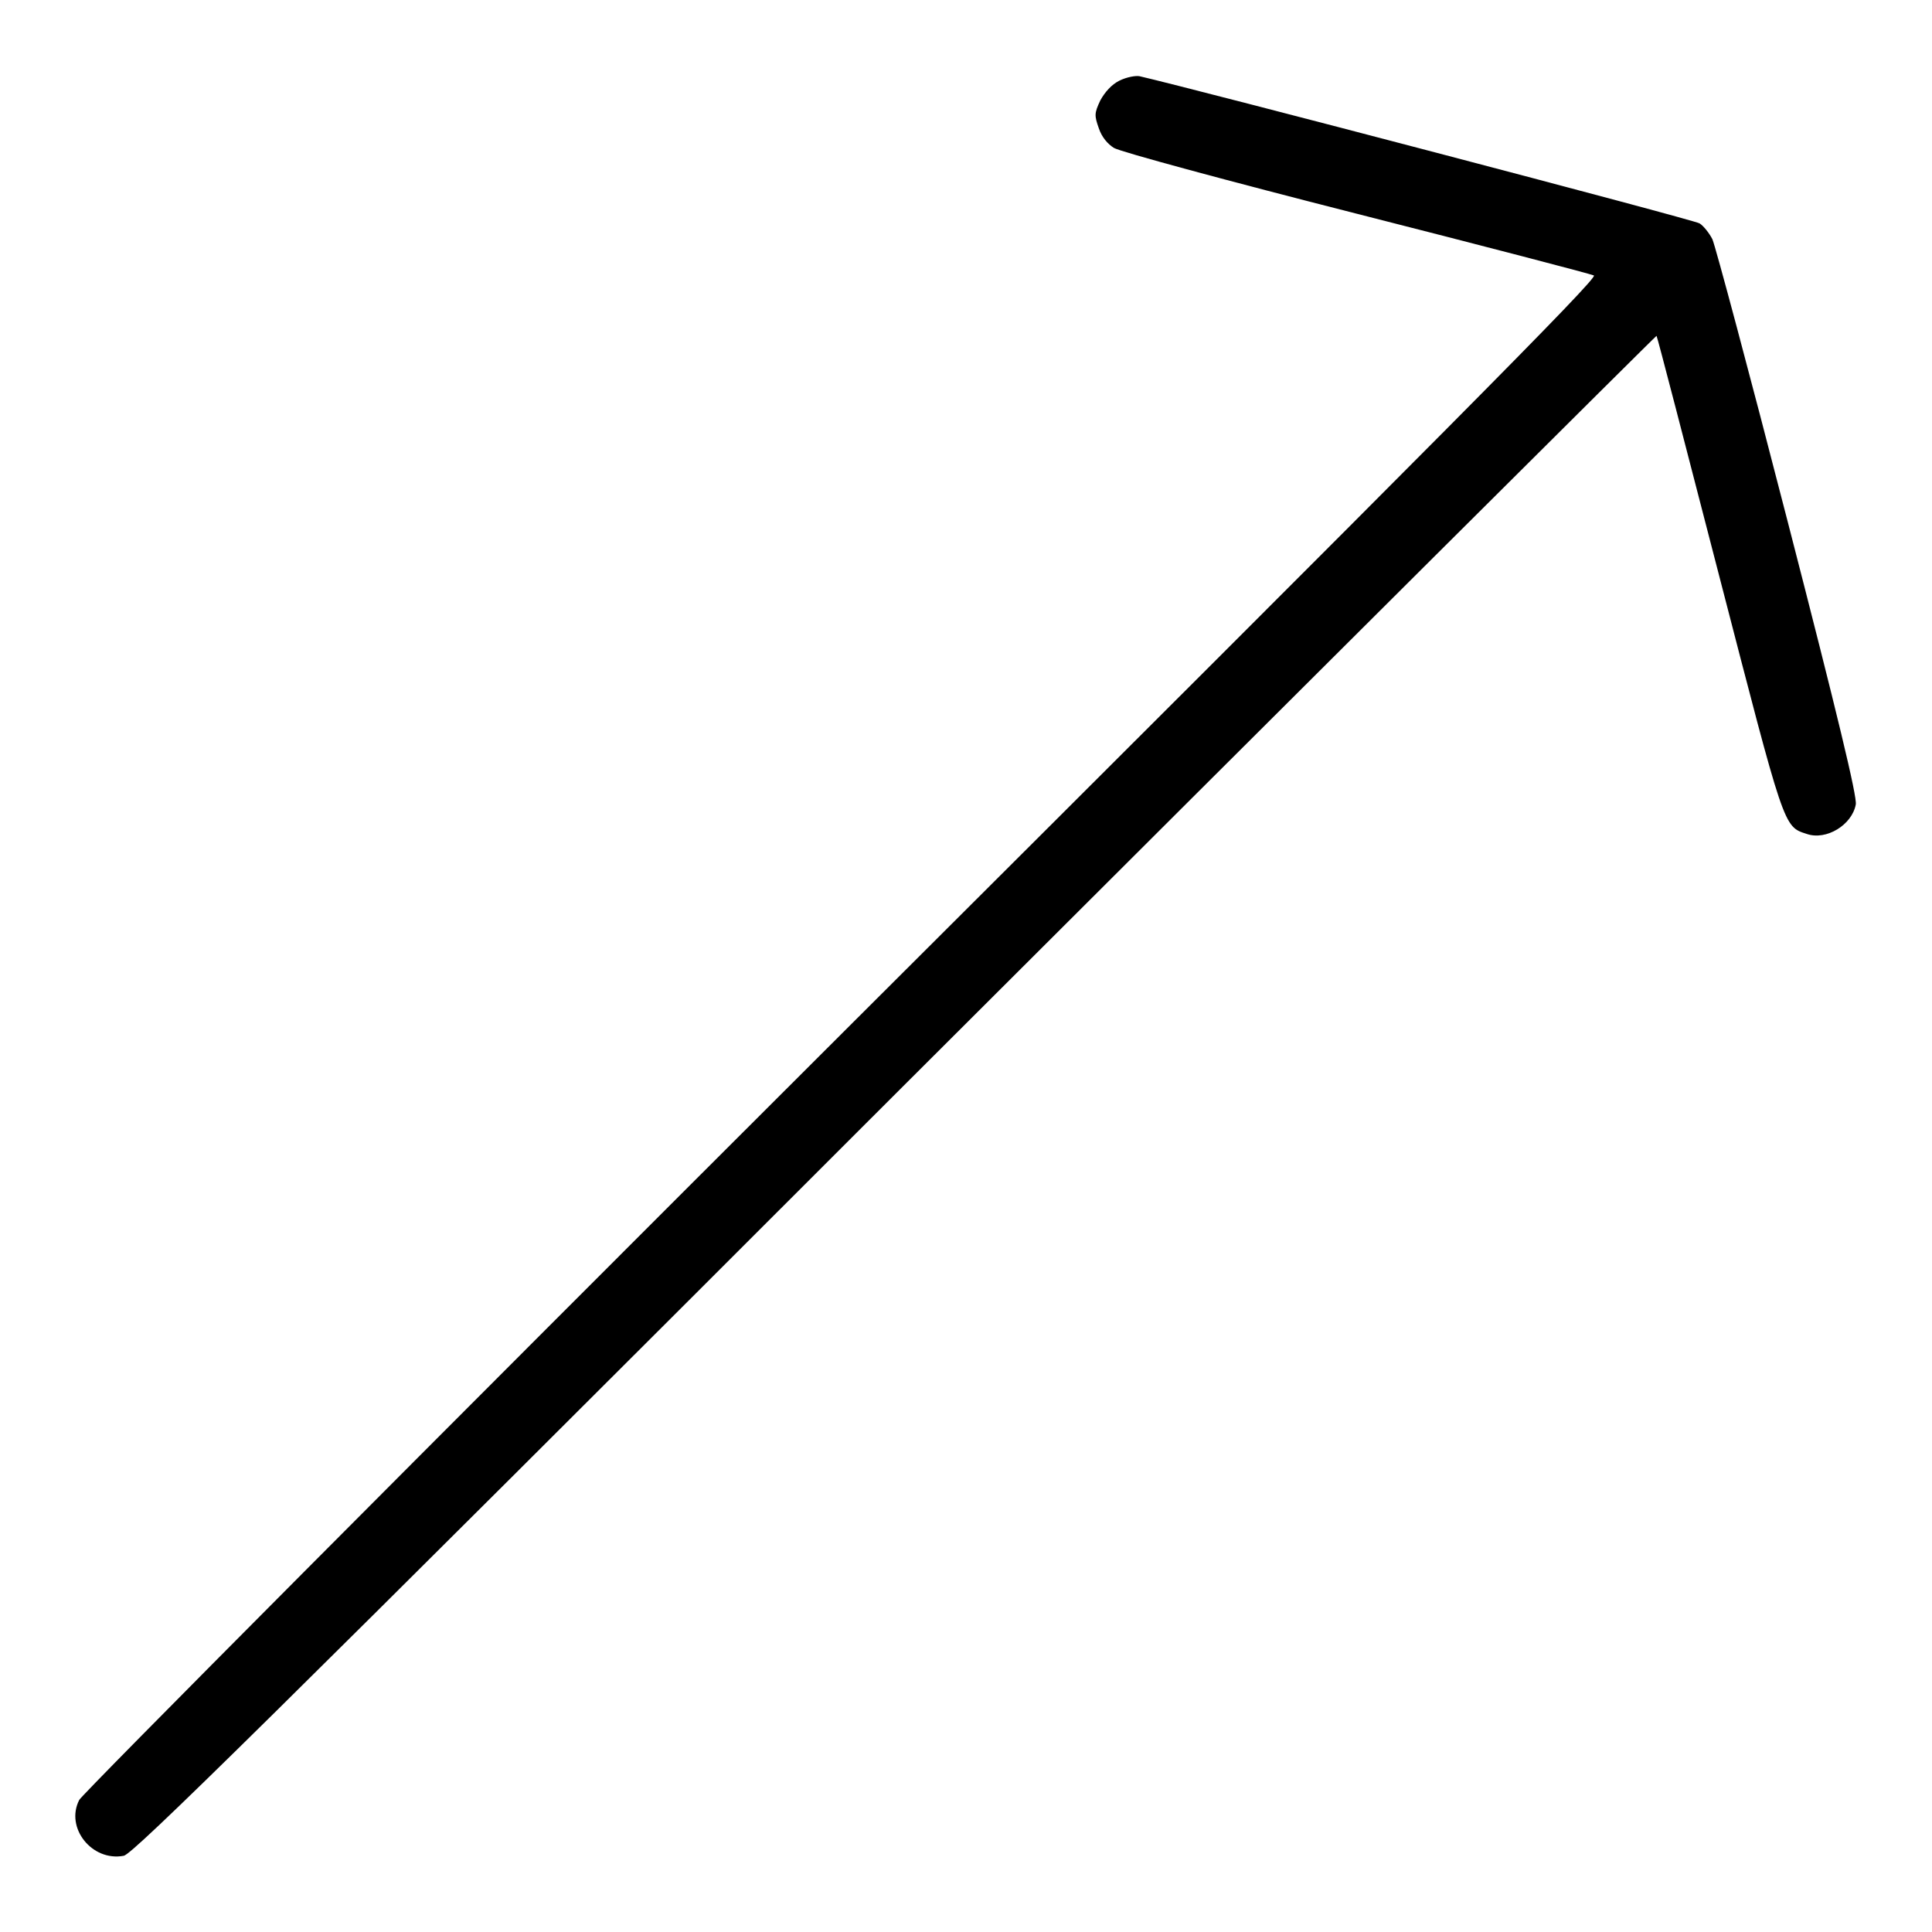 <?xml version="1.0" encoding="utf-8"?>
<!-- Svg Vector Icons : http://www.onlinewebfonts.com/icon -->
<!DOCTYPE svg PUBLIC "-//W3C//DTD SVG 1.1//EN" "http://www.w3.org/Graphics/SVG/1.1/DTD/svg11.dtd">
<svg version="1.1" xmlns="http://www.w3.org/2000/svg" xmlns:xlink="http://www.w3.org/1999/xlink" x="0px" y="0px" viewBox="0 0 256 256" enable-background="new 0 0 256 256" xml:space="preserve">
<g><g><g><path fill="#000000" d="M148.3,10.7c-1,0.5-1.9,1.5-2.5,2.6c-0.8,1.7-0.8,2-0.2,3.7c0.4,1.2,1.2,2.1,2,2.6c0.8,0.5,15.2,4.4,32.1,8.7c16.9,4.3,31.1,8,31.5,8.2c0.6,0.3-19.7,20.7-99.6,100.4C56.4,192,10.9,237.7,10.5,238.5c-1.9,3.7,1.7,8.2,5.9,7.4c1.2-0.2,18.7-17.4,102.2-100.9C174.1,89.6,219.5,44.4,219.5,44.5c0.1,0.1,3.8,14.4,8.3,31.8c8.7,33.6,8.5,33.2,11.6,34.2c2.6,0.9,6-1.2,6.5-3.9c0.2-1-2.4-11.8-9-37.4c-5.1-19.8-9.6-36.6-10-37.5c-0.4-0.8-1.2-1.8-1.7-2.1c-0.8-0.5-67.2-17.9-74.2-19.5C150.5,10,149.3,10.2,148.3,10.7z"/></g></g></g>
</svg>